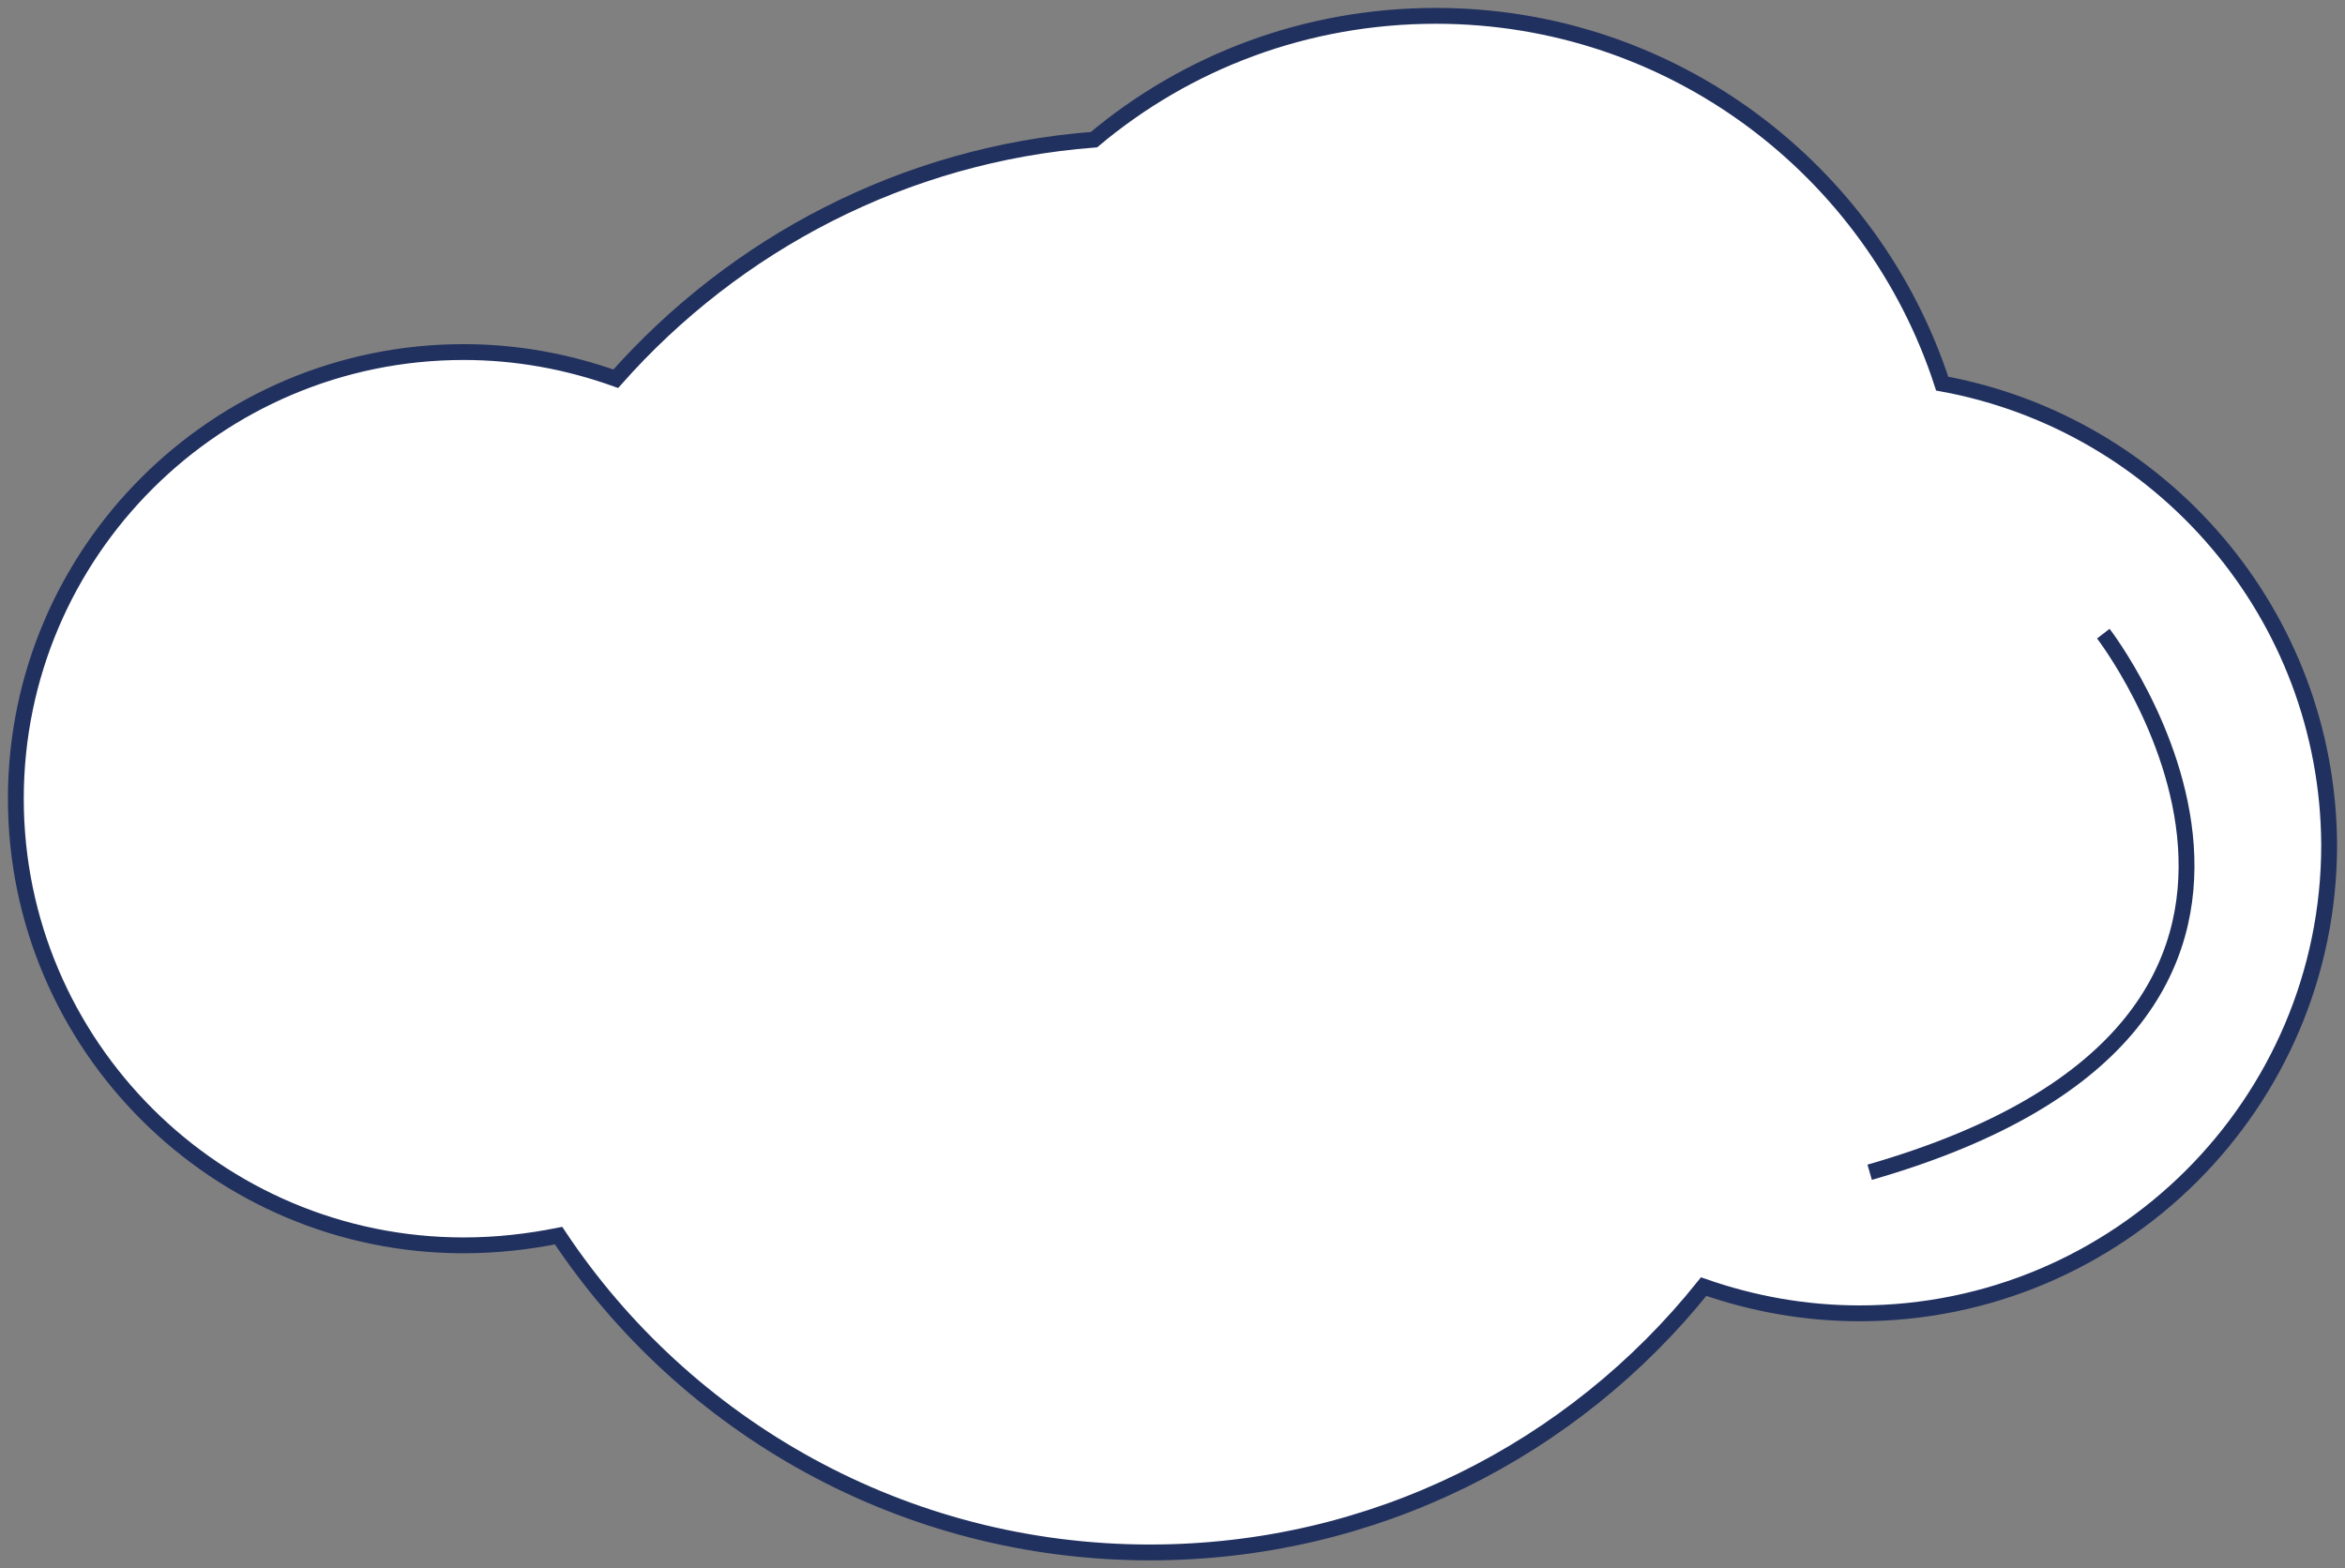 <?xml version="1.0" encoding="UTF-8"?> <svg xmlns="http://www.w3.org/2000/svg" width="148" height="99" viewBox="0 0 148 99" fill="none"><rect x="0" y="0" width="148" height="99" fill="#808080" stroke="none"/> <path d="M122.577 24.216C118.199 10.731 105.527 1 90.628 1C82.41 1 74.883 3.912 69.046 8.815C57.065 9.735 46.39 15.404 38.863 23.909C35.868 22.837 32.642 22.224 29.263 22.224C13.672 22.224 1 34.866 1 50.419C1 65.973 13.672 78.615 29.263 78.615C31.337 78.615 33.334 78.385 35.254 78.002C43.241 90.032 56.989 98 72.579 98C86.711 98 99.306 91.487 107.524 81.22C110.596 82.293 113.898 82.906 117.354 82.906C133.713 82.906 147 69.651 147 53.331C146.923 38.773 136.401 26.744 122.577 24.216Z" fill="white" stroke="#21315F" stroke-miterlimit="10"></path> <path d="M132.747 40C132.747 40 151.552 64.372 118 74" stroke="#21315F" stroke-miterlimit="10"></path> </svg> 